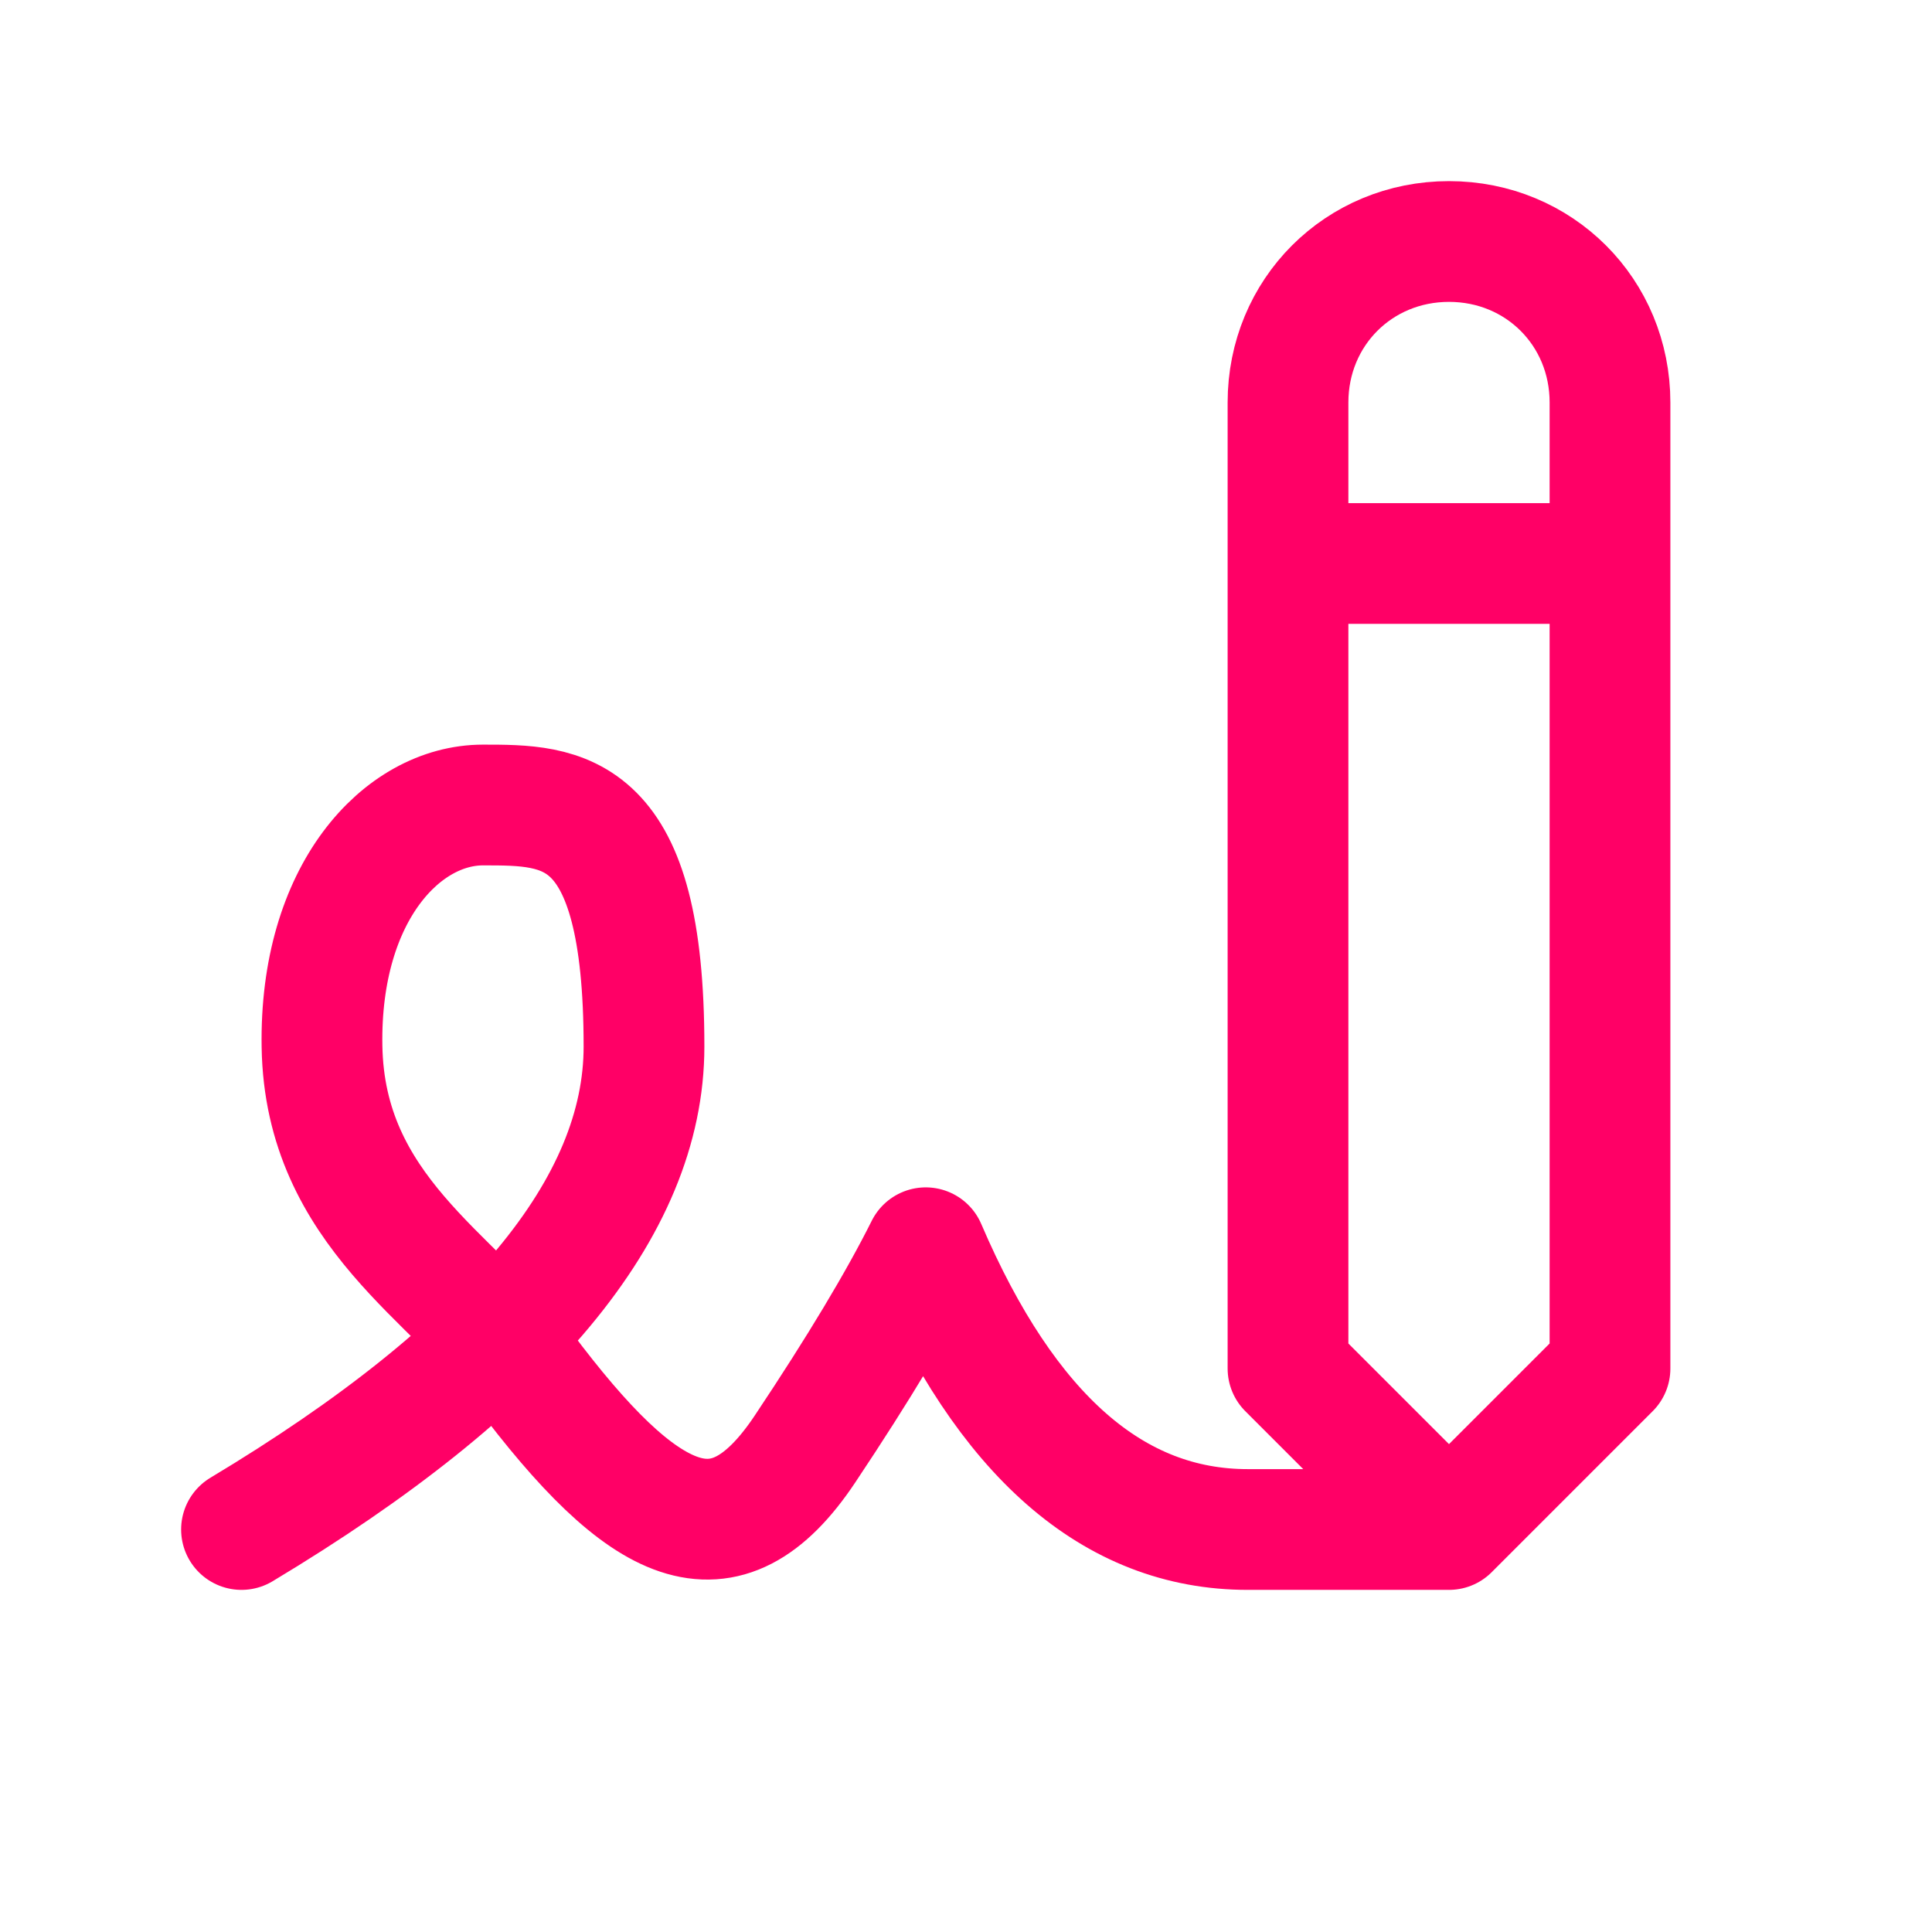 <svg width="24" height="24" viewBox="0 0 24 24" fill="none" xmlns="http://www.w3.org/2000/svg">
<path d="M3 19C6.333 17 8 15 8 13C8 10 7 10 6 10C5 10 3.968 11.085 4 13C4.034 15.048 5.658 15.877 6.5 17C8 19 9 19.5 10 18C10.667 17 11.167 16.167 11.5 15.5C12.5 17.833 13.833 19 15.5 19H18M18 19L16 17V5C16 3.879 16.879 3 18 3C19.121 3 20 3.879 20 5V17L18 19ZM16 7H20" stroke="#FF0066" stroke-width="1.5" stroke-linecap="round" stroke-linejoin="round"/>
</svg>
